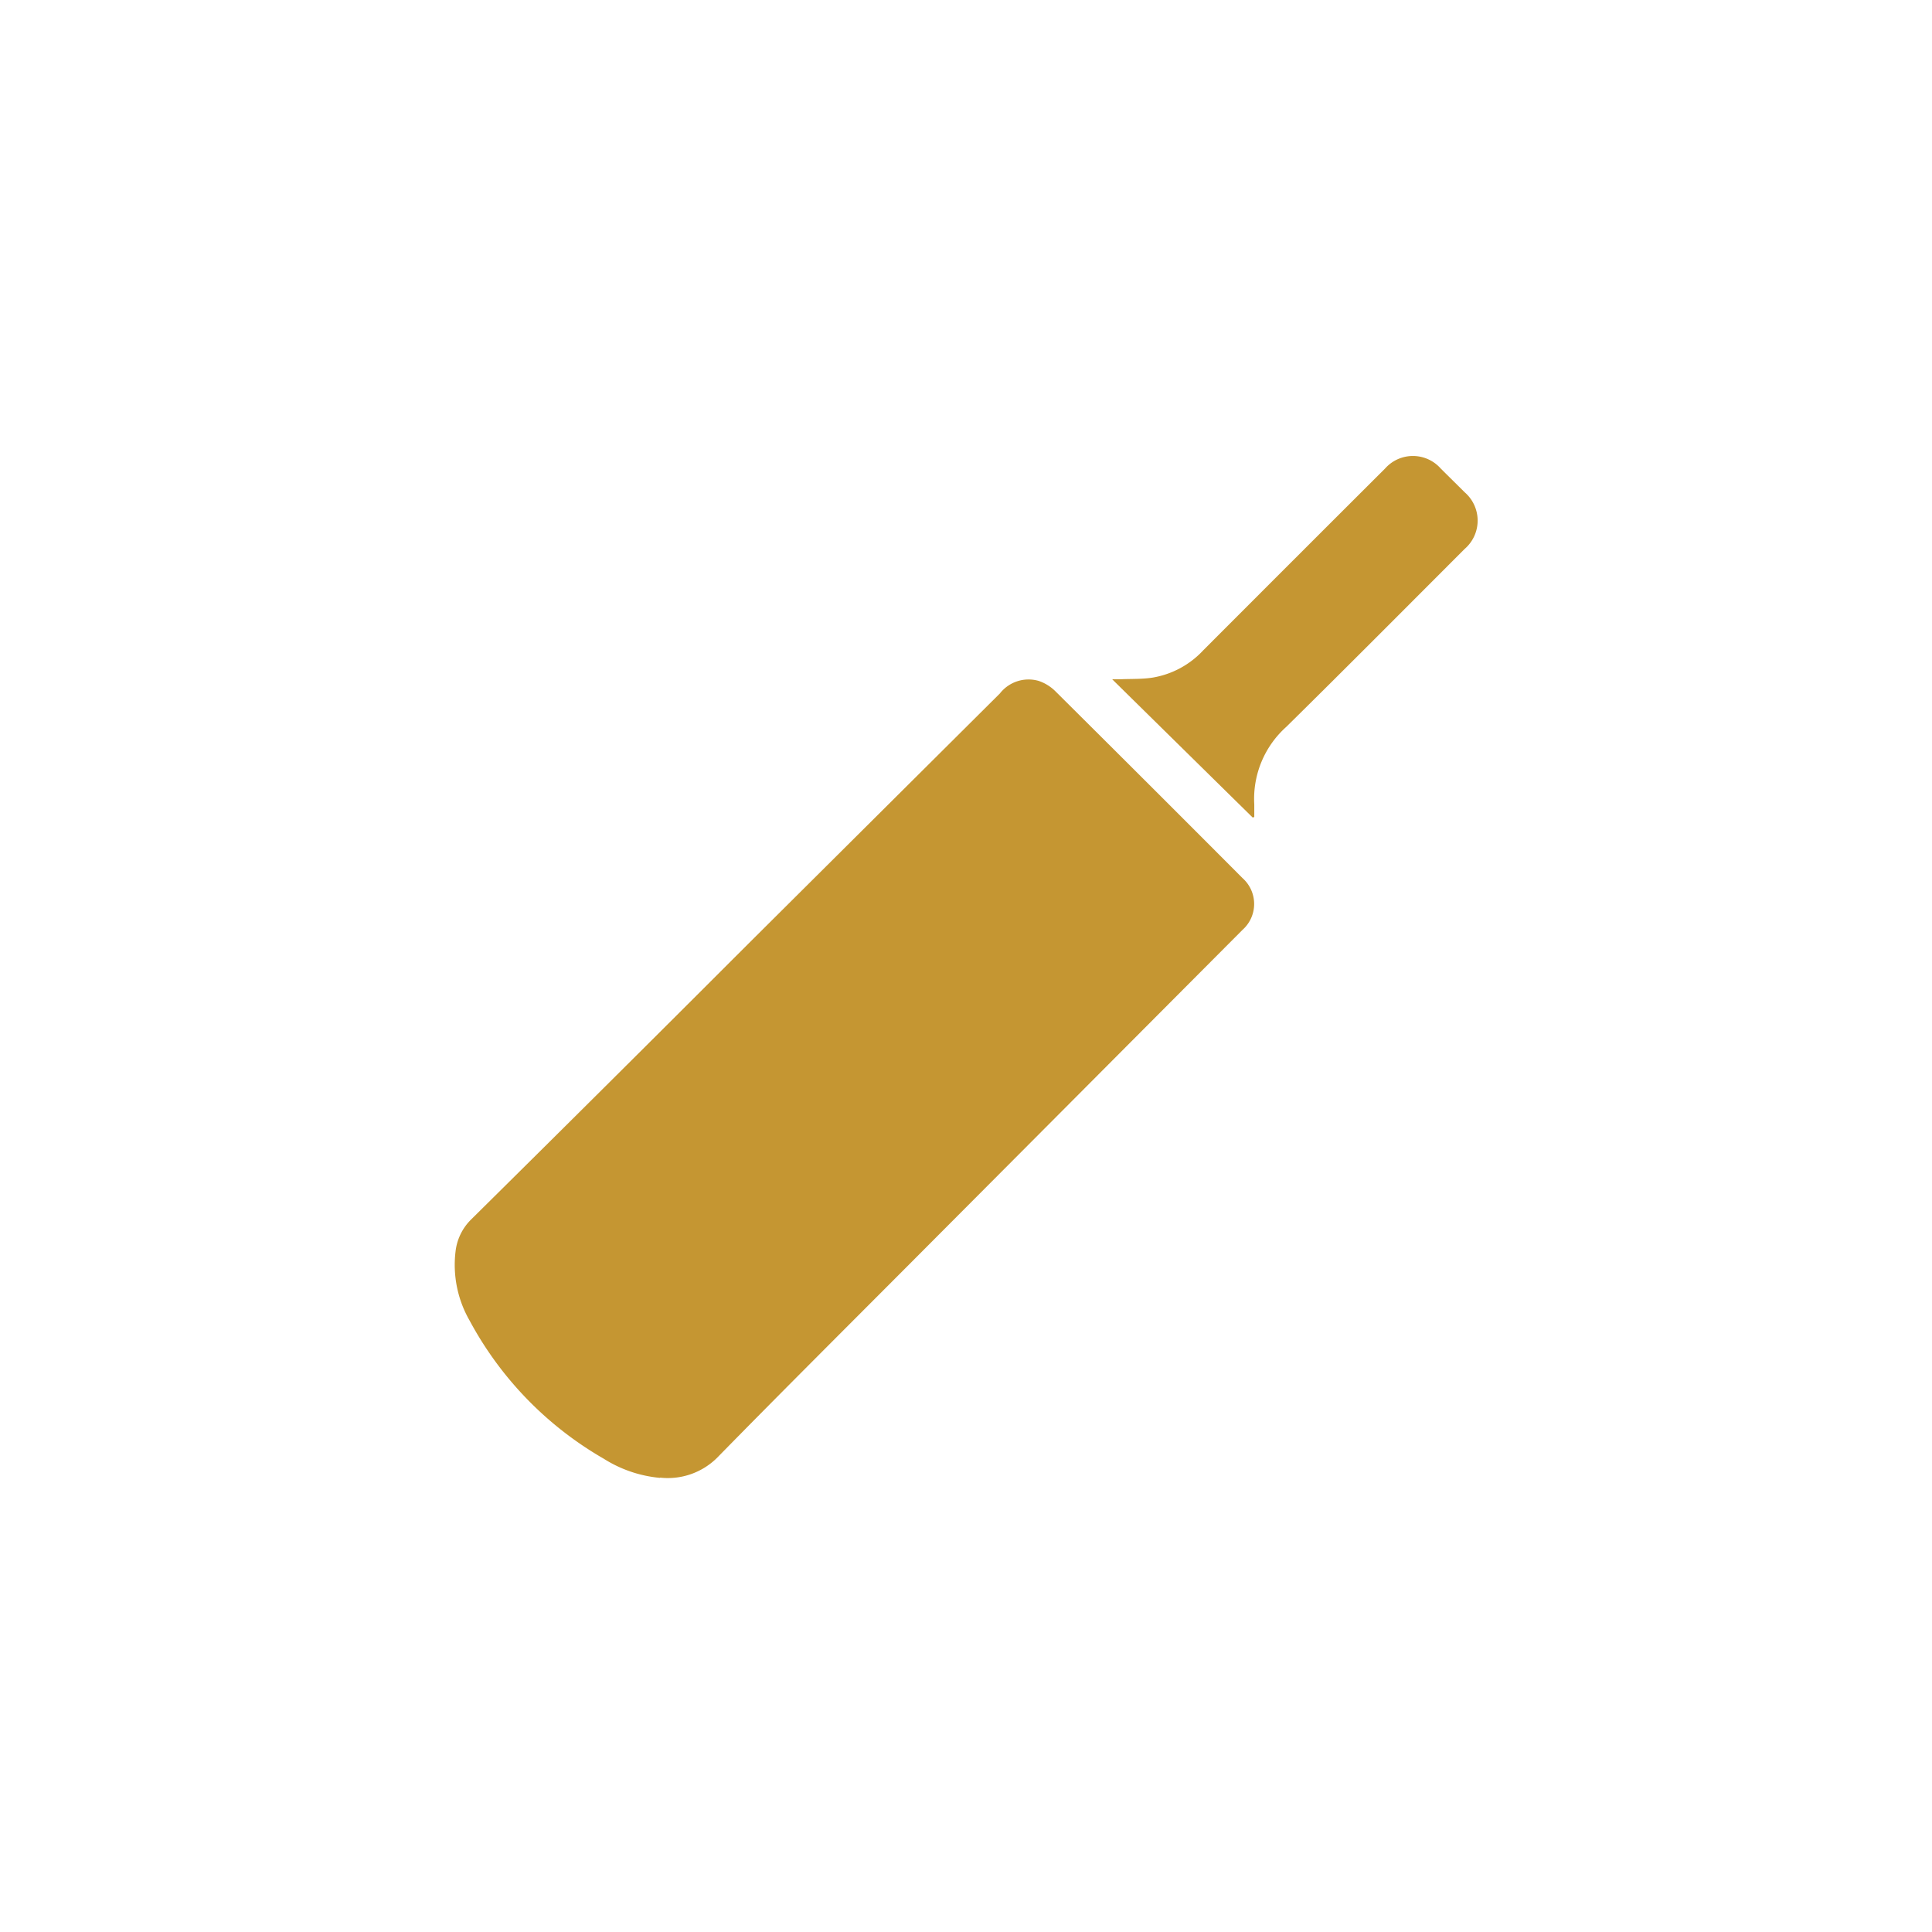 <svg xmlns="http://www.w3.org/2000/svg" width="38" height="38" viewBox="0 0 38 38">
  <g id="Group_35240" data-name="Group 35240" transform="translate(-303.712 -255)">
    <rect id="Rectangle_3232" data-name="Rectangle 3232" width="38" height="38" transform="translate(303.712 255)" fill="none"/>
    <g id="Group_17806" data-name="Group 17806" transform="translate(312.653 263.967)">
      <path id="Path_31240" data-name="Path 31240" d="M178.716,15.708a2.494,2.494,0,0,1-1.109-.378,6.9,6.9,0,0,1-2.637-2.717,2.2,2.2,0,0,1-.276-1.358,1.048,1.048,0,0,1,.306-.629q2.73-2.7,5.449-5.42Q182.924,2.744,185.4.28a.716.716,0,0,1,.765-.247.855.855,0,0,1,.324.2q1.847,1.835,3.685,3.679a.681.681,0,0,1,0,1.016l-6.57,6.594c-1.258,1.262-2.521,2.52-3.768,3.793a1.375,1.375,0,0,1-1.119.388" transform="translate(-174.675 4.393)" fill="#c59632"/>
      <path id="Path_31241" data-name="Path 31241" d="M2.761,523.425,0,520.708c.08,0,.123,0,.166,0,.209-.009.421,0,.627-.032a1.753,1.753,0,0,0,1-.539q1.786-1.789,3.576-3.575a.73.73,0,0,1,1.092,0c.157.157.316.312.473.469a.736.736,0,0,1,0,1.113c-1.168,1.168-2.332,2.34-3.509,3.5a1.9,1.9,0,0,0-.63,1.526c0,.082,0,.165,0,.247l-.03.011" transform="translate(12.934 -516.315)" fill="#c59632"/>
    </g>
  </g>
</svg>
